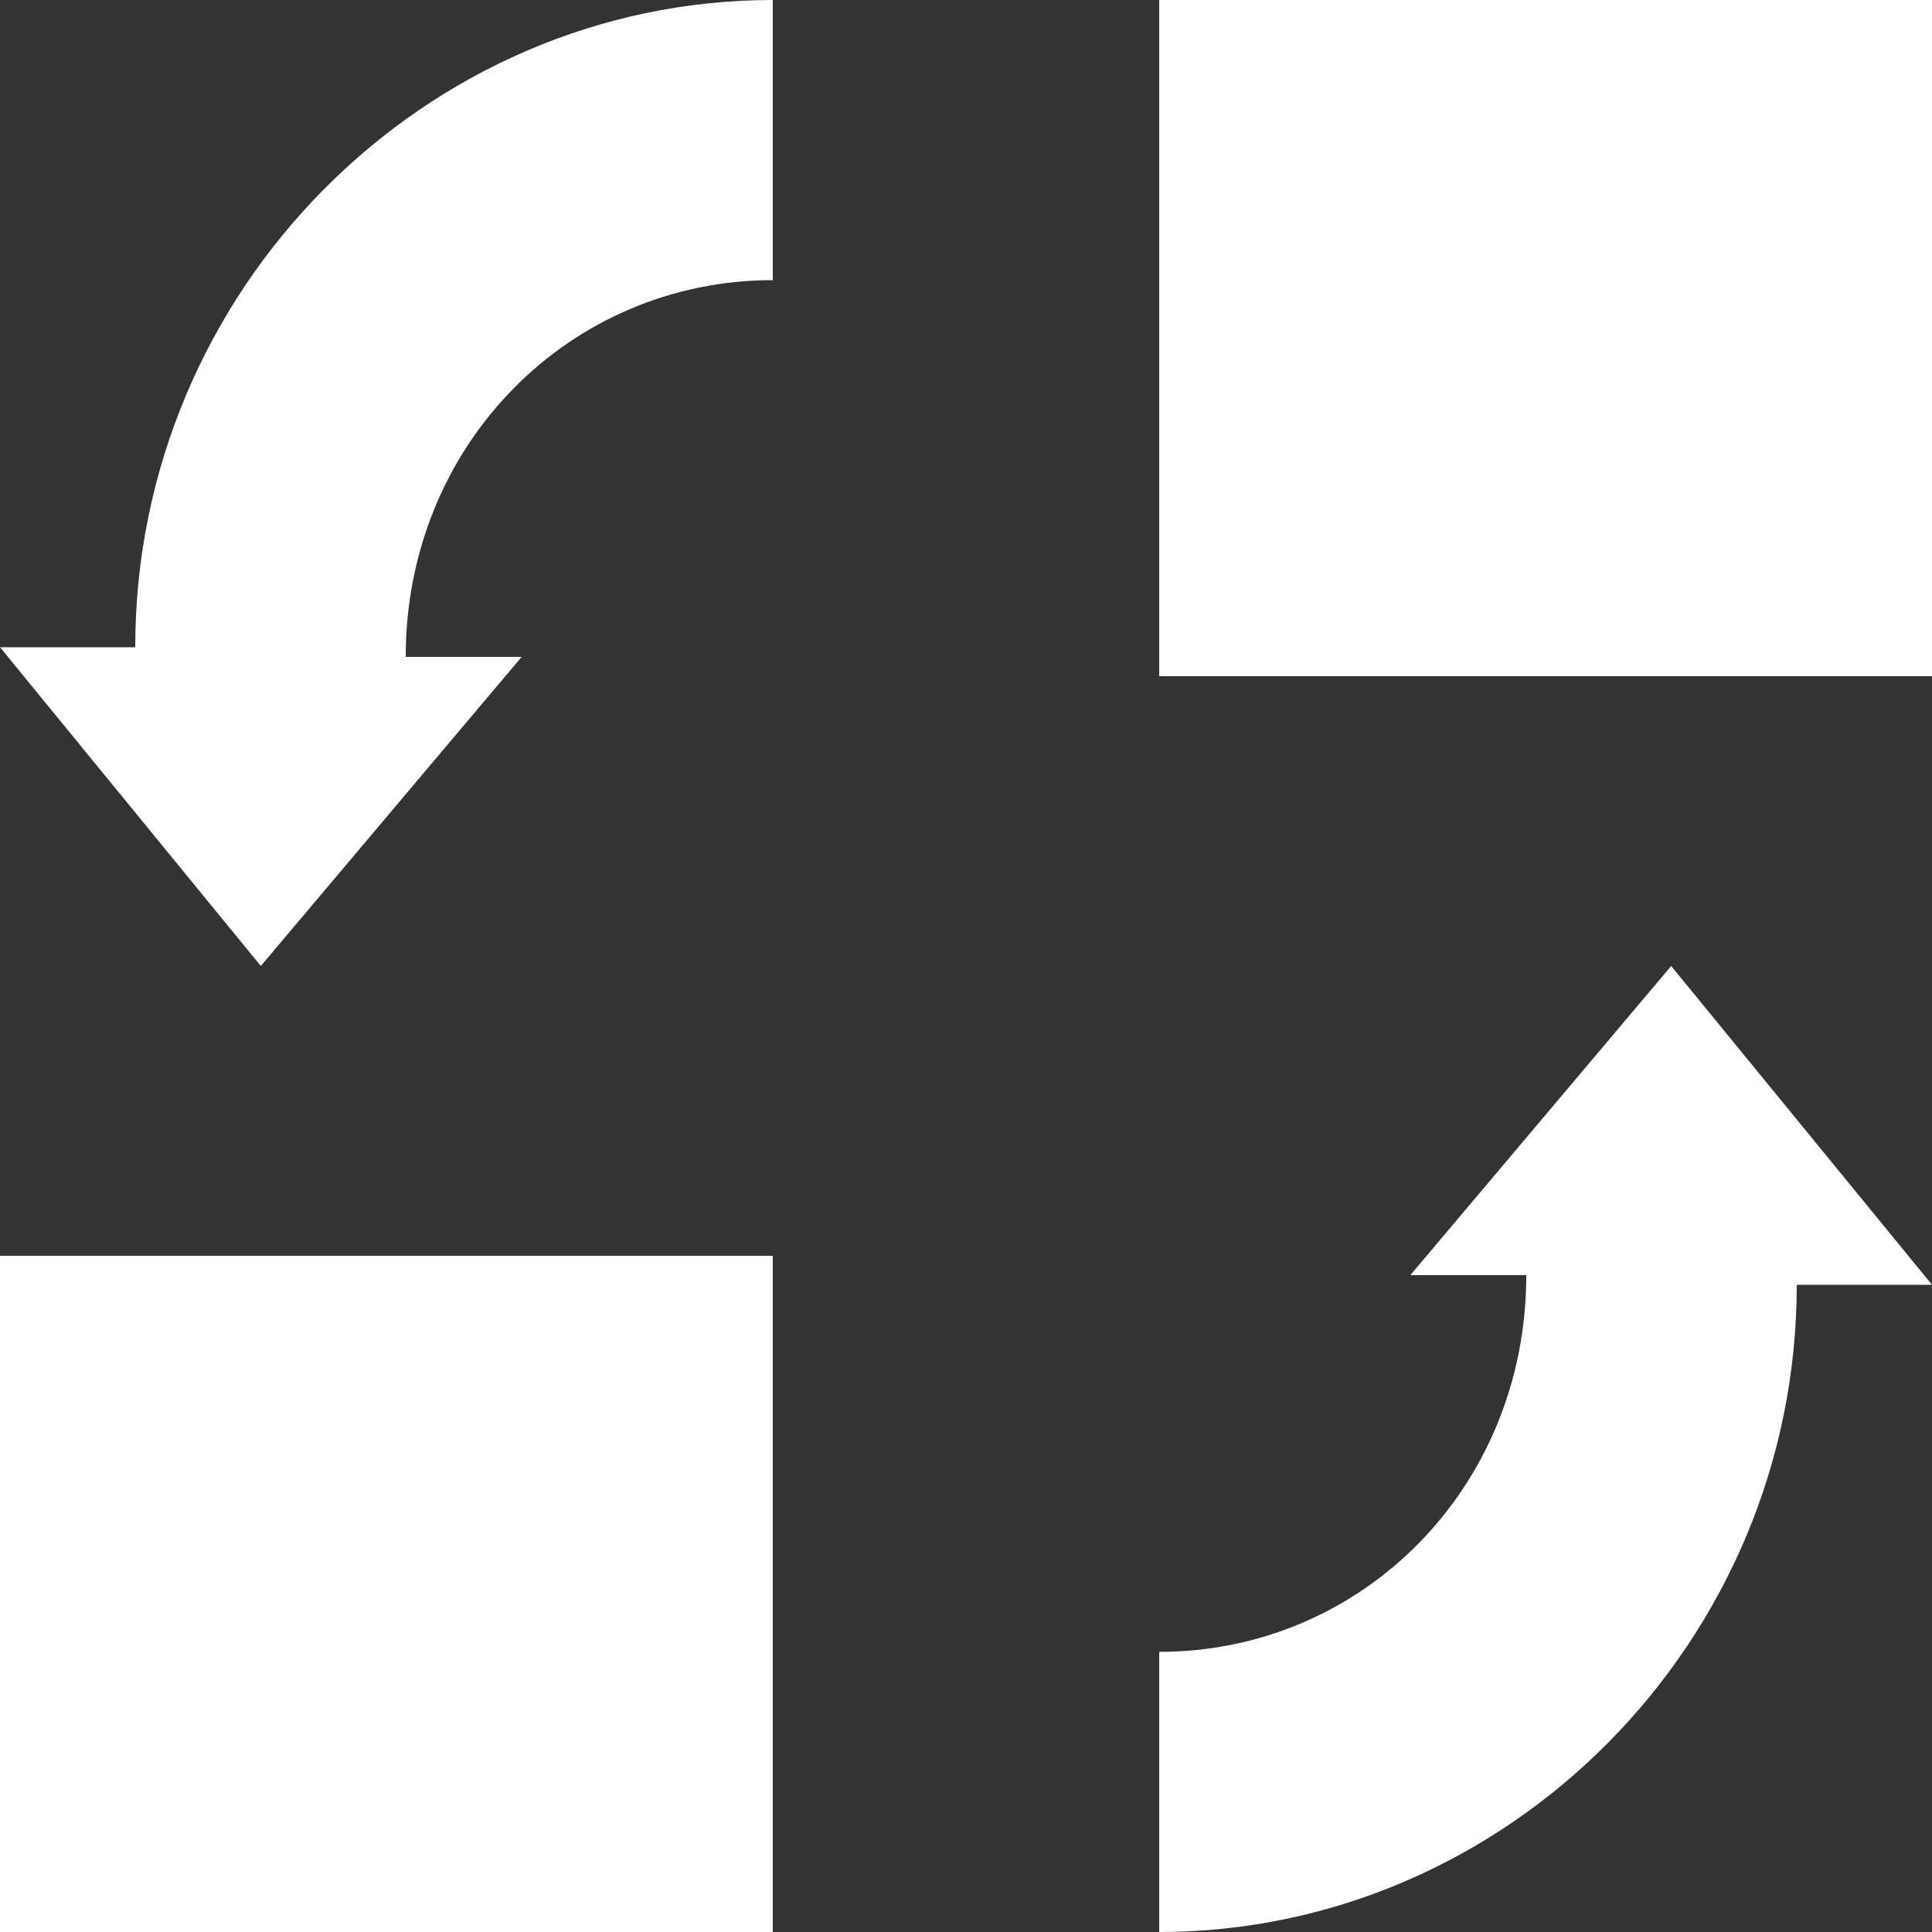 <?xml version="1.0" standalone="no"?><!DOCTYPE svg PUBLIC "-//W3C//DTD SVG 1.1//EN" "http://www.w3.org/Graphics/SVG/1.1/DTD/svg11.dtd"><svg t="1721314070408" class="icon" viewBox="0 0 1024 1024" version="1.1" xmlns="http://www.w3.org/2000/svg" p-id="44053" xmlns:xlink="http://www.w3.org/1999/xlink" width="128" height="128"><rect x="0" y="0" width="1024" height="1024" fill="#333333" stroke="none"/><path d="M138.24 512L0 343.04h71.68C71.68 153.6 225.28 0 409.6 0v148.48c-107.52 0-194.56 87.04-194.56 199.68h61.44L138.24 512z m747.52 0l138.24 168.96h-71.68c0 189.44-153.6 343.04-337.92 343.04v-148.48c107.52 0 194.56-87.04 194.56-199.68h-61.44l138.24-163.84zM0 665.6h409.6v358.4H0v-358.4zM614.4 0h409.6v358.4h-409.6V0z" p-id="44054" fill="#ffffff"></path></svg>